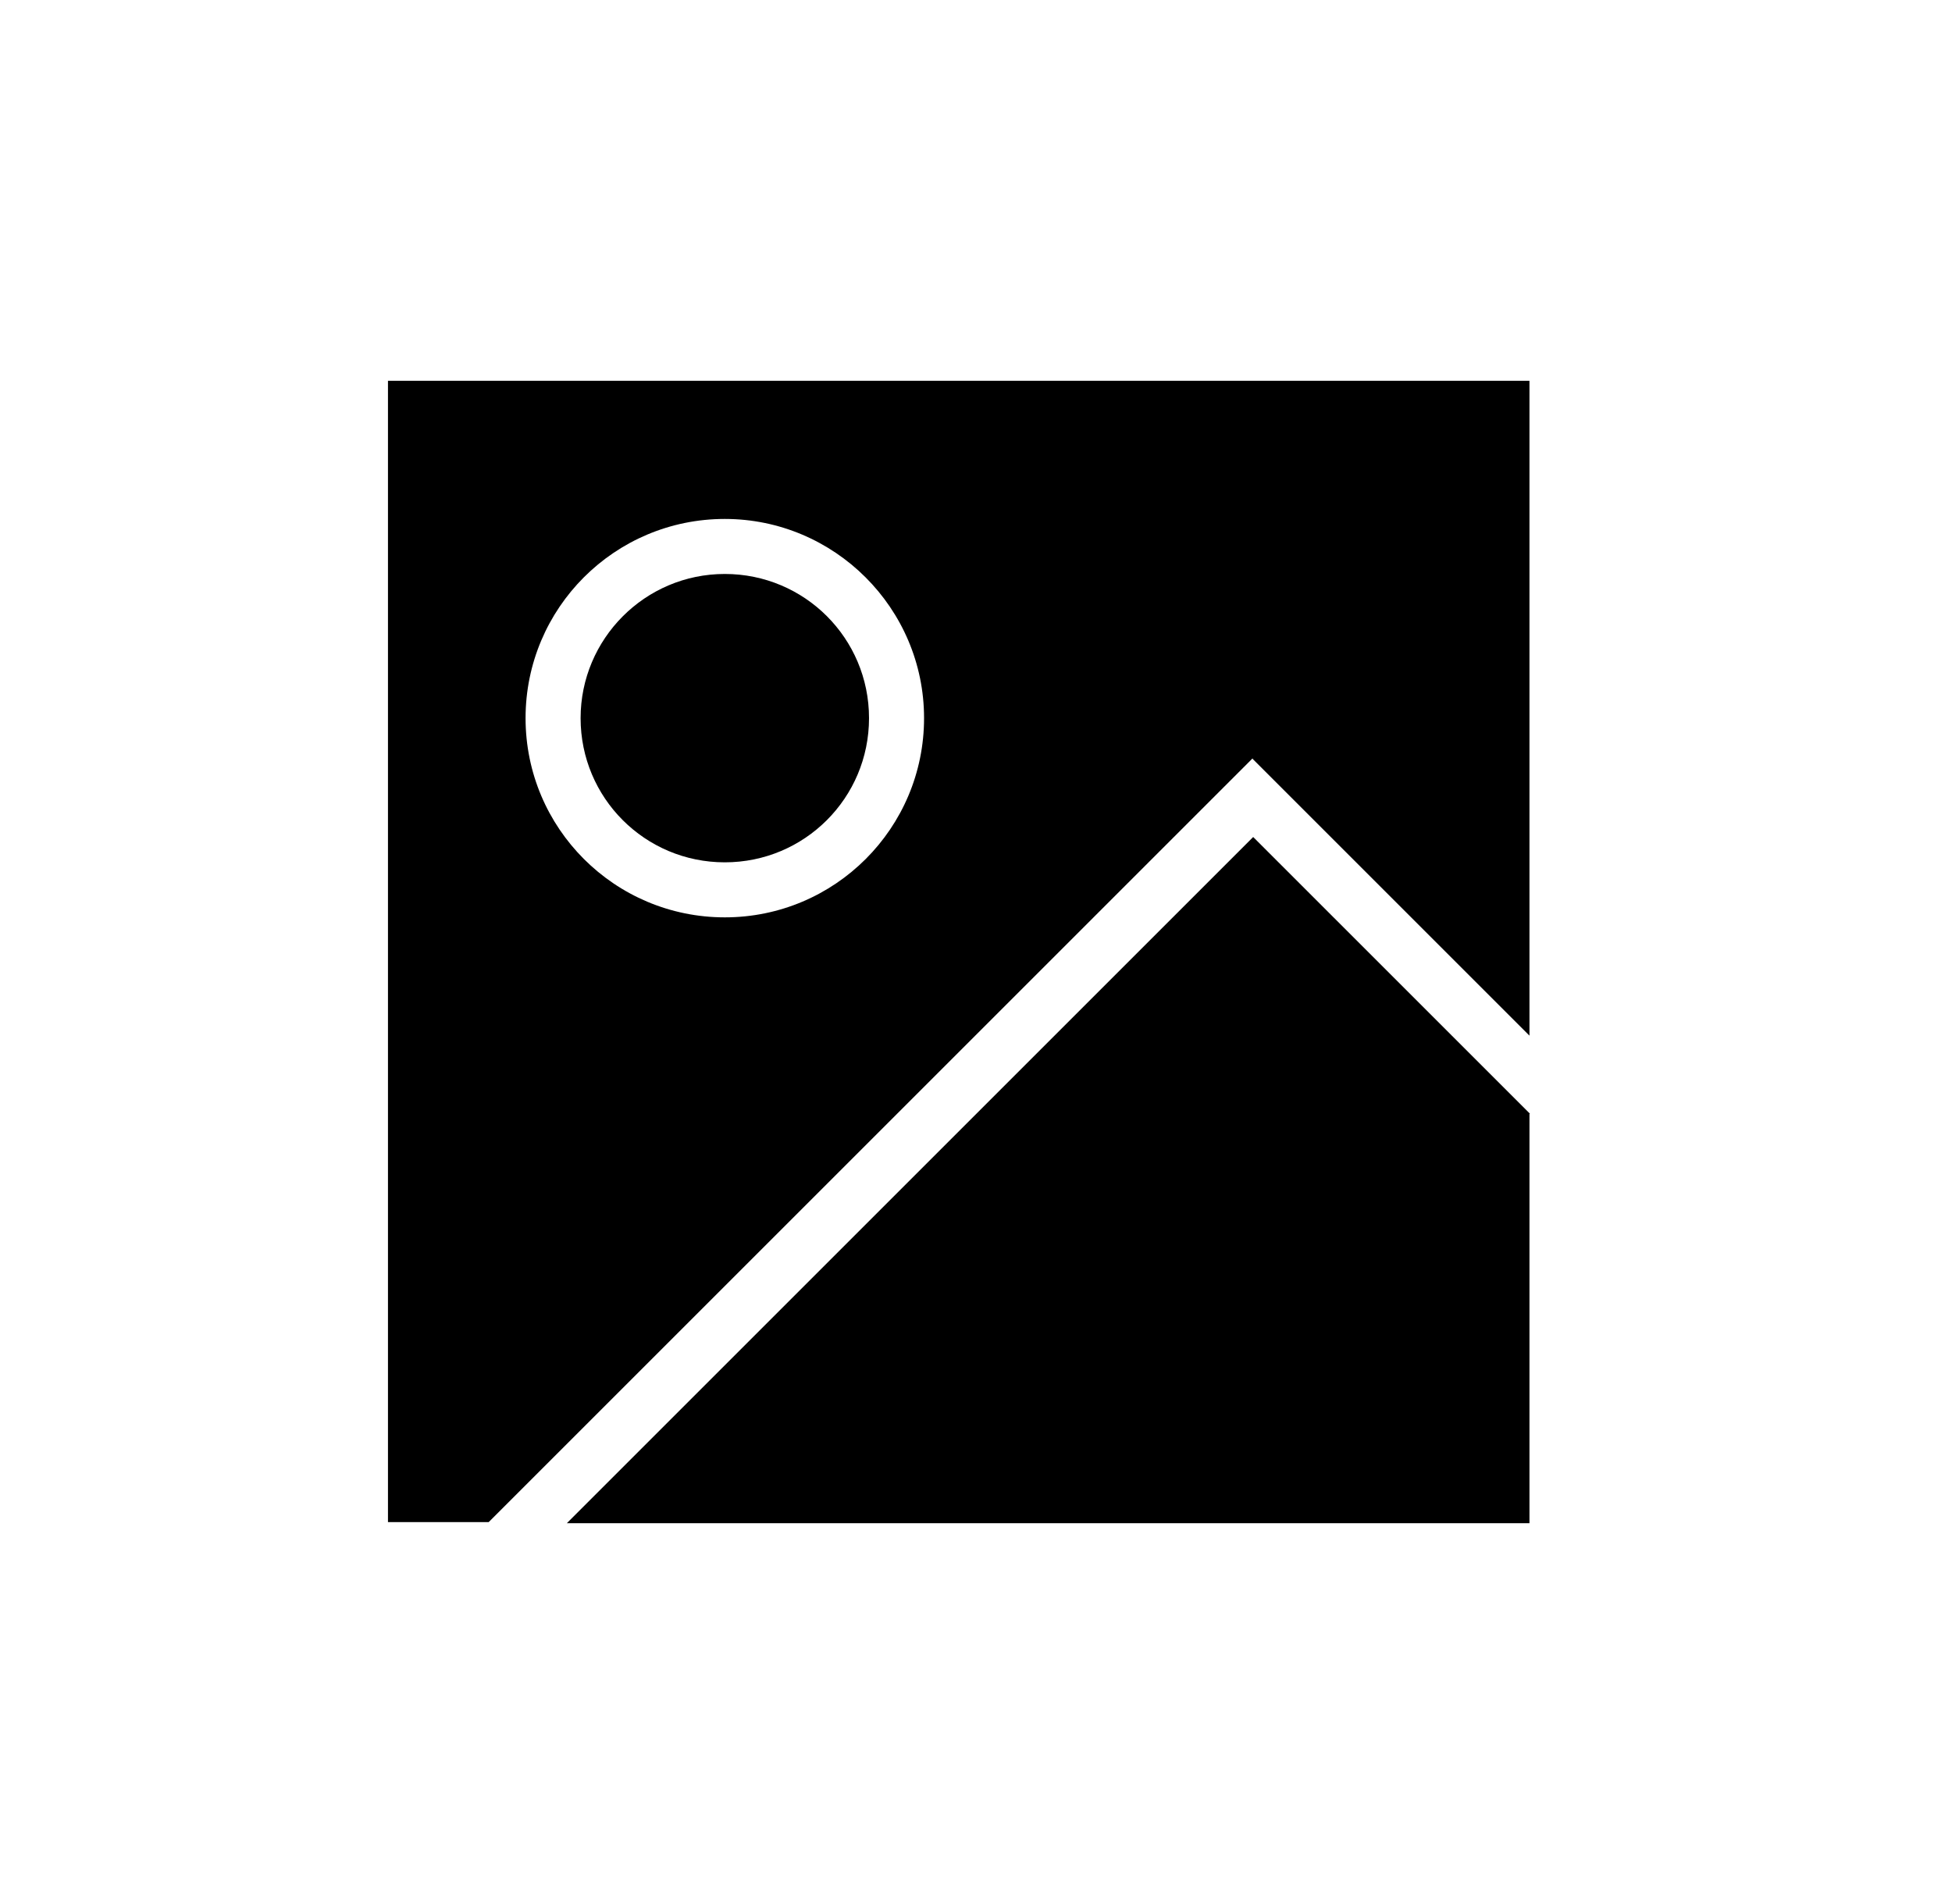 <svg width="41" height="40" viewBox="0 0 41 40" fill="none" xmlns="http://www.w3.org/2000/svg">
<path d="M26.31 15.942L32.125 21.757V21.619V8H8.149V31.977H10.264L26.31 15.931V15.942ZM15.224 10.902C17.524 10.902 19.409 12.775 19.409 15.087C19.409 17.399 17.536 19.272 15.224 19.272C12.912 19.272 11.039 17.399 11.039 15.087C11.039 12.775 12.912 10.902 15.224 10.902ZM12.195 15.087C12.195 13.422 13.547 12.058 15.224 12.058C16.9 12.058 18.253 13.41 18.253 15.087C18.253 16.763 16.9 18.116 15.224 18.116C13.547 18.116 12.195 16.763 12.195 15.087ZM32.125 23.399V32H11.906L26.322 17.584L32.137 23.399H32.125Z" fill="black"/>
</svg>
